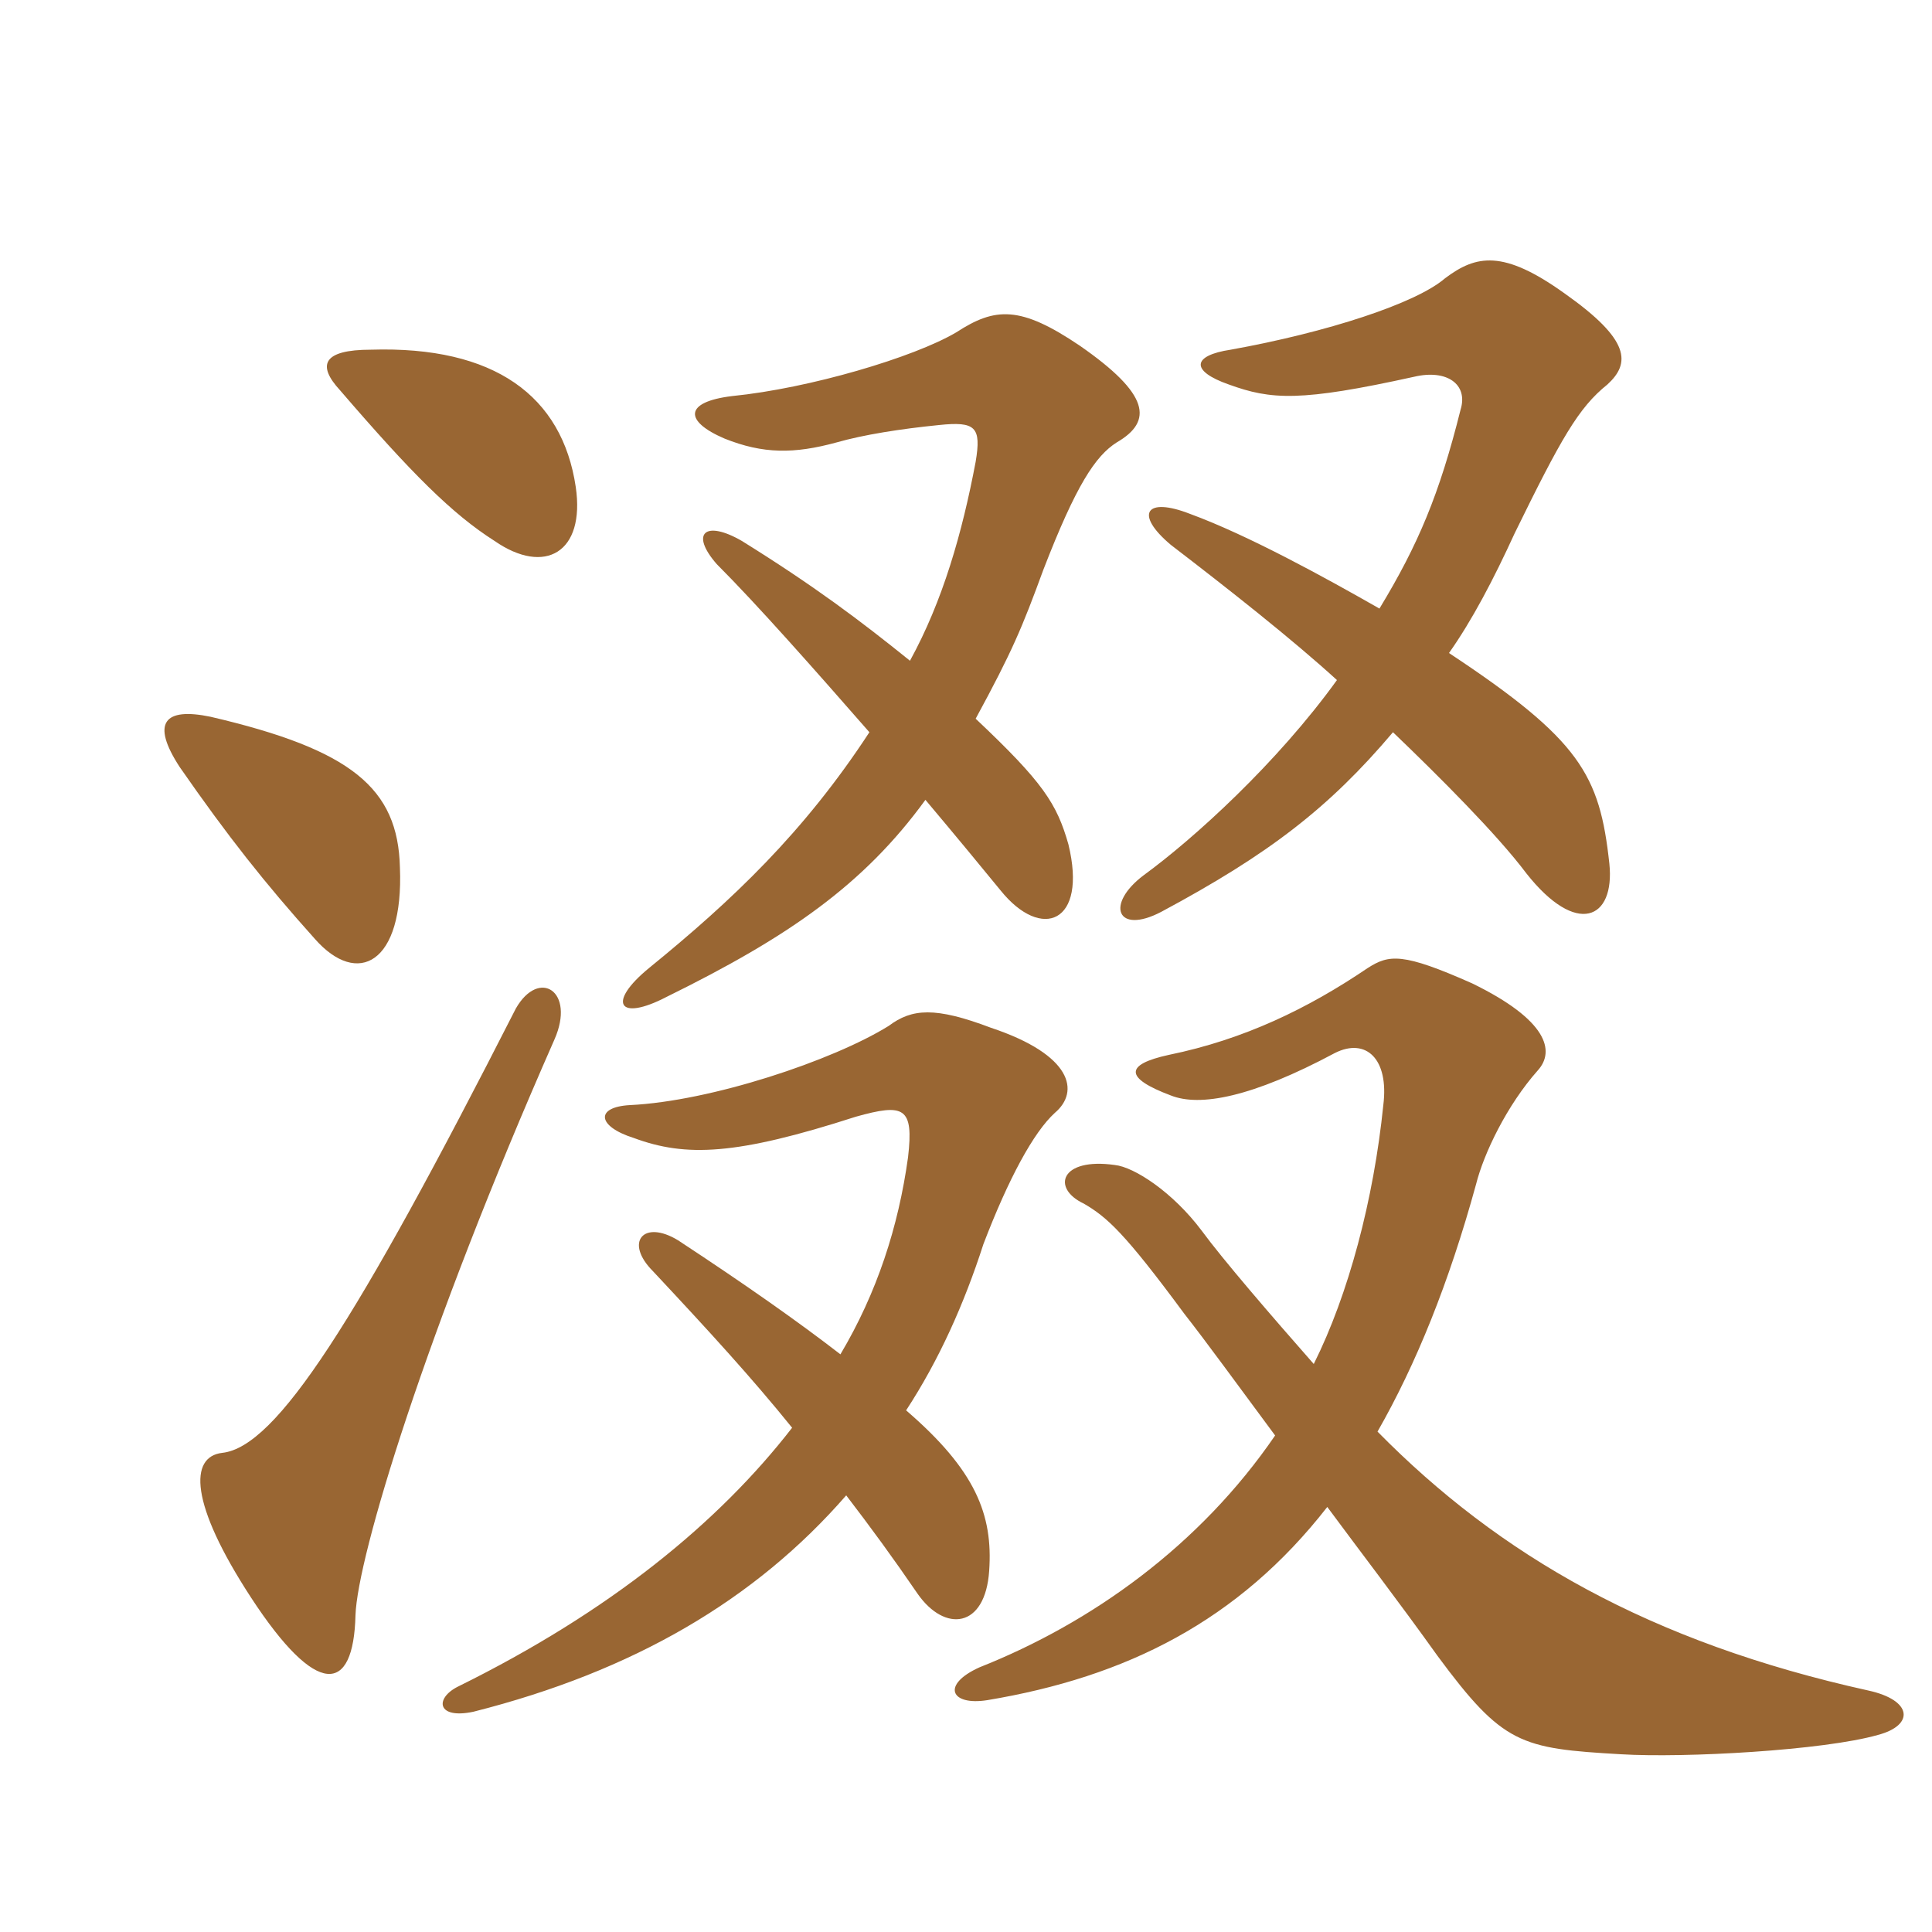 <svg xmlns="http://www.w3.org/2000/svg" xmlns:xlink="http://www.w3.org/1999/xlink" width="150" height="150"><path fill="#996633" padding="10" d="M108.15 56.85C111.75 60.30 116.25 64.80 118.50 67.80C122.40 72.75 125.40 71.40 124.95 67.05C124.20 60.15 122.70 57.45 112.50 50.70C114.30 48.15 115.95 45 117.60 41.40C121.20 34.05 122.55 31.65 124.80 29.85C126.60 28.20 126.60 26.40 121.50 22.80C116.70 19.35 114.60 19.80 112.20 21.60C109.95 23.55 103.05 25.80 95.55 27.15C92.55 27.60 92.40 28.80 95.40 29.85C98.70 31.05 100.95 31.20 109.80 29.25C112.35 28.65 114 29.85 113.40 31.80C111.75 38.40 110.10 42.30 107.10 47.25C102.90 44.85 96.90 41.55 92.40 39.90C88.95 38.55 88.05 39.90 90.90 42.30C95.40 45.75 100.35 49.65 103.80 52.80C99.15 59.25 92.70 65.10 88.80 67.95C85.80 70.20 86.70 72.60 90.15 70.80C98.55 66.30 103.20 62.70 108.15 56.85ZM65.70 116.10C67.65 118.65 69.30 120.90 71.25 123.75C73.35 126.75 76.50 126.45 76.80 121.95C77.10 117.60 75.75 114.15 70.35 109.50C72.90 105.60 74.85 101.25 76.35 96.60C78.30 91.50 80.25 87.90 81.90 86.40C83.85 84.75 83.25 81.90 76.95 79.80C72.60 78.15 70.80 78.30 69 79.65C64.65 82.35 55.20 85.50 48.90 85.80C46.20 85.95 46.35 87.45 49.20 88.35C53.25 89.85 57.15 89.70 66.45 86.70C70.20 85.65 70.95 85.95 70.50 89.85C69.75 95.25 68.10 100.35 65.25 105.15C61.95 102.60 57.90 99.75 52.65 96.30C49.95 94.65 48.45 96.45 50.70 98.70C55.05 103.35 58.35 106.95 61.50 110.85C55.80 118.20 47.40 125.10 35.55 130.95C33.75 131.85 33.90 133.50 36.75 132.90C49.20 129.75 58.65 124.20 65.70 116.10ZM106.95 111.15C109.95 105.90 112.50 99.60 114.60 91.95C115.20 89.55 117 85.80 119.40 83.10C120.75 81.60 120.15 79.20 114.30 76.35C108.90 73.95 107.85 74.10 106.20 75.15C101.55 78.30 96.60 80.70 90.75 81.90C87.30 82.65 87.30 83.70 90.90 85.05C93.15 85.95 97.20 85.20 103.65 81.75C106.05 80.55 107.85 82.20 107.40 85.80C106.65 93.15 104.70 100.50 102 105.90C98.70 102.15 94.95 97.80 93.30 95.55C91.05 92.55 88.05 90.60 86.55 90.45C82.35 89.85 81.60 92.25 84.15 93.45C85.95 94.50 87.30 95.70 91.95 102C93.60 104.10 96 107.40 99 111.45C93.15 120 84.75 126 76.05 129.45C73.05 130.80 73.80 132.45 76.65 132C87.45 130.20 96.15 125.85 103.05 117C105.60 120.45 108.60 124.35 111.60 128.55C116.70 135.45 118.05 135.75 125.85 136.20C130.80 136.50 141.60 135.90 145.80 134.70C148.65 133.95 148.50 132 145.05 131.25C128.10 127.50 116.40 120.75 106.95 111.15ZM75.75 55.80C78.60 50.55 79.35 48.75 81 44.25C83.55 37.65 85.05 35.40 86.70 34.35C89.55 32.70 89.25 30.60 83.85 26.85C79.20 23.70 77.25 23.85 74.25 25.80C70.95 27.75 62.85 30.15 56.85 30.75C53.10 31.20 53.10 32.70 56.25 34.05C59.25 35.25 61.65 35.25 64.95 34.35C67.05 33.75 69.90 33.30 72.90 33C75.75 32.70 76.20 33.15 75.75 35.85C74.70 41.40 73.20 46.65 70.65 51.30C66.75 48.15 63.15 45.45 57.60 42C54.75 40.35 53.55 41.40 55.65 43.80C58.80 46.95 63.30 52.05 67.50 56.85C62.40 64.65 56.85 69.90 50.40 75.15C47.10 77.85 48 79.35 51.75 77.40C61.20 72.75 67.05 68.70 71.85 62.10C74.25 64.95 76.35 67.50 77.70 69.15C80.85 73.05 84.45 71.70 82.95 65.55C82.05 62.40 81 60.75 75.75 55.80ZM43.05 80.70C44.70 76.95 41.85 75.15 40.05 78.30C27.60 102.75 21.45 112.35 17.25 112.80C14.70 113.10 14.70 116.70 19.50 124.05C24.60 131.85 27.45 131.55 27.60 125.40C27.75 120.90 33 103.50 43.05 80.70ZM31.05 67.35C30.90 61.20 27.30 58.20 16.35 55.65C12.75 54.90 11.70 56.10 13.95 59.55C17.70 64.95 20.55 68.55 24.45 72.90C27.75 76.65 31.35 74.85 31.05 67.35ZM44.70 37.80C43.65 30.75 38.40 26.85 28.80 27.15C25.05 27.15 24.60 28.35 26.40 30.30C31.95 36.75 35.10 39.90 38.40 42C42.30 44.70 45.45 42.90 44.70 37.80Z"/></svg>